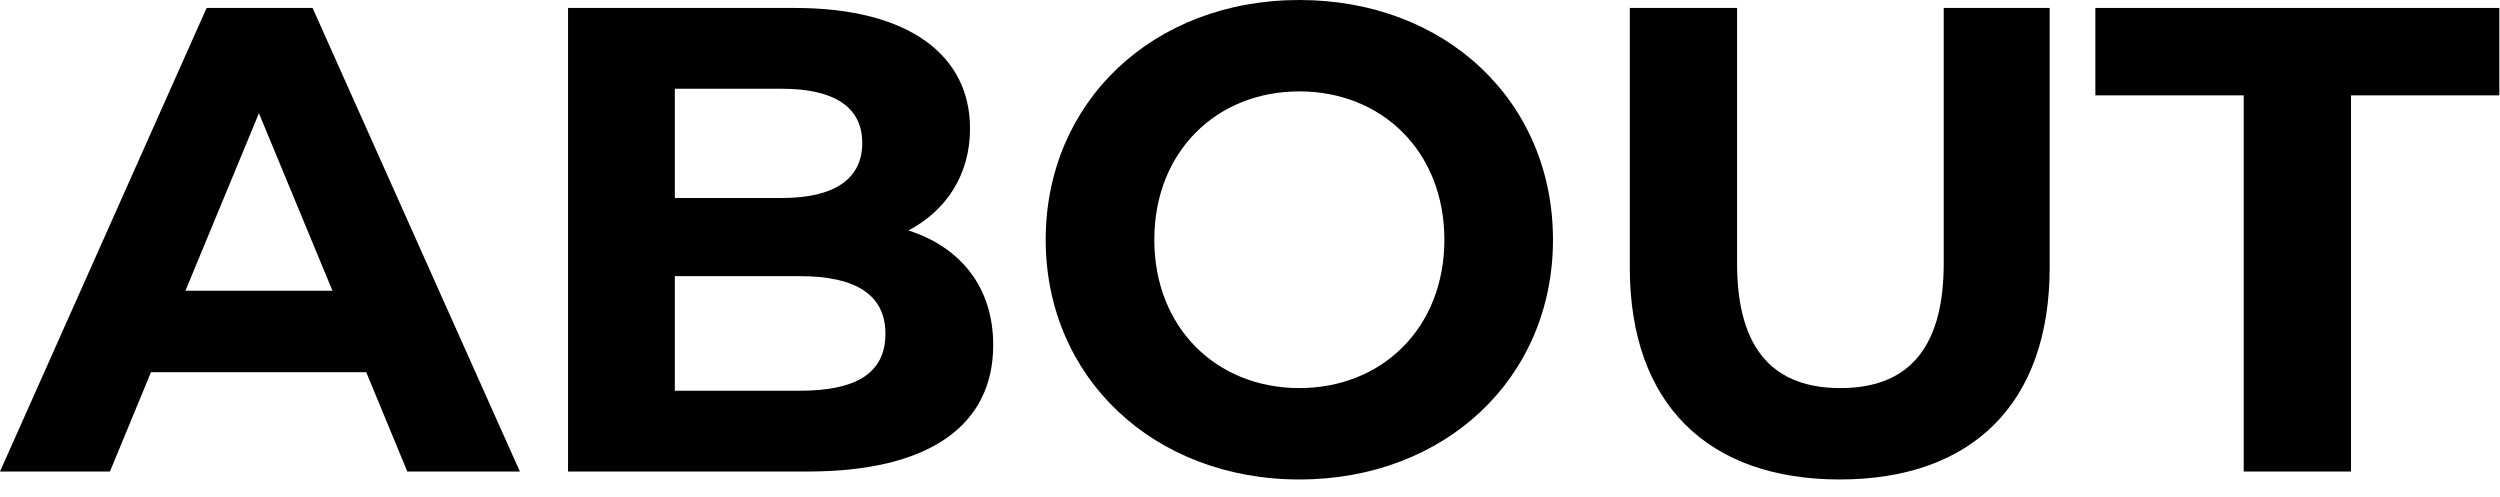 <?xml version="1.0" encoding="UTF-8"?><svg id="a" xmlns="http://www.w3.org/2000/svg" viewBox="0 0 151 30"><path d="M22.12,22.48h-13l-2.48,6H0L12.48.48h6.4l12.52,28h-6.8l-2.48-6ZM20.08,17.56l-4.44-10.72-4.44,10.72h8.88Z"/><path d="M59.99,20.84c0,4.84-3.84,7.64-11.2,7.64h-14.48V.48h13.68c7,0,10.6,2.92,10.6,7.28,0,2.8-1.44,4.96-3.72,6.16,3.12,1,5.12,3.4,5.12,6.92ZM40.76,5.36v6.6h6.44c3.16,0,4.88-1.12,4.88-3.32s-1.72-3.28-4.88-3.28h-6.44ZM53.48,20.16c0-2.36-1.8-3.48-5.16-3.48h-7.56v6.92h7.56c3.36,0,5.16-1.04,5.16-3.44Z"/><path d="M63.16,14.48c0-8.32,6.48-14.48,15.32-14.48s15.32,6.12,15.32,14.48-6.52,14.48-15.32,14.48-15.32-6.16-15.32-14.48ZM87.24,14.48c0-5.32-3.76-8.96-8.76-8.96s-8.76,3.64-8.76,8.96,3.76,8.96,8.76,8.96,8.76-3.64,8.76-8.96Z"/><path d="M98.44,16.16V.48h6.48v15.44c0,5.32,2.32,7.52,6.24,7.52s6.24-2.2,6.24-7.52V.48h6.4v15.68c0,8.24-4.72,12.8-12.68,12.8s-12.68-4.56-12.68-12.8Z"/><path d="M135.52,5.76h-8.96V.48h24.4v5.28h-8.96v22.72h-6.48V5.76Z"/></svg>
